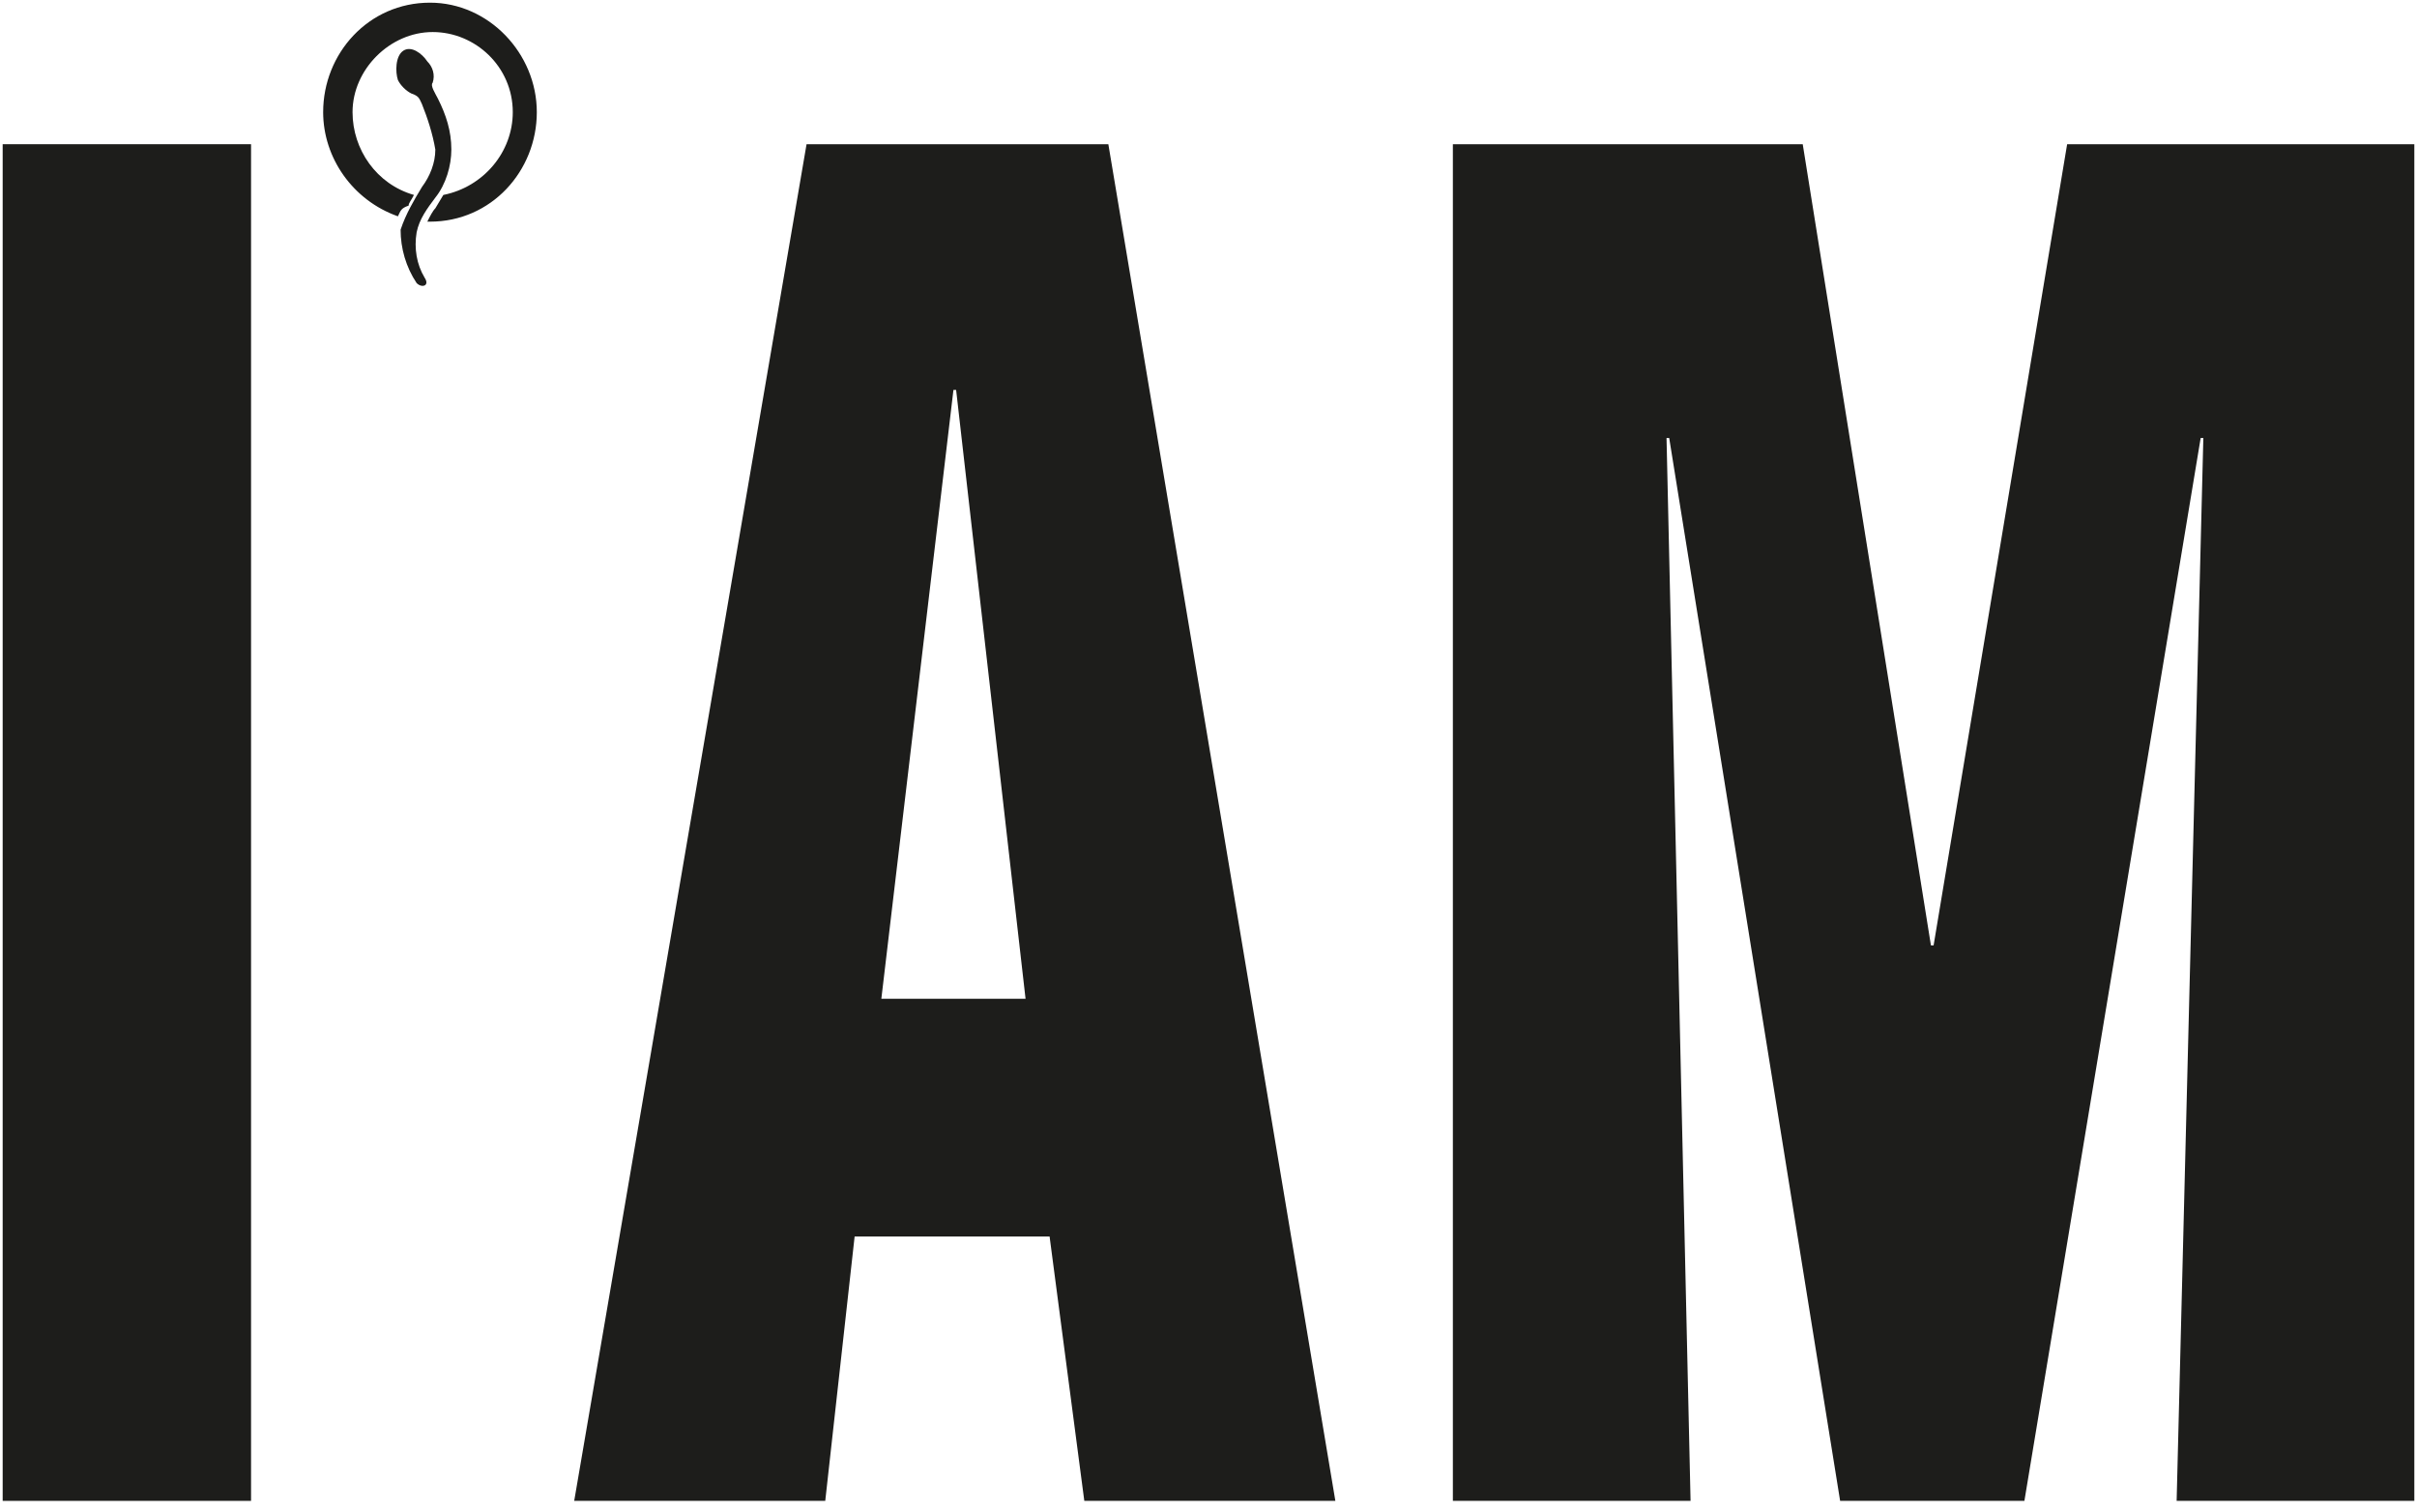 <?xml version="1.0" encoding="utf-8"?>
<!-- Generator: Adobe Illustrator 21.1.0, SVG Export Plug-In . SVG Version: 6.00 Build 0)  -->
<svg version="1.1" id="Layer_1" xmlns="http://www.w3.org/2000/svg" xmlns:xlink="http://www.w3.org/1999/xlink" x="0px" y="0px"
	 viewBox="0 0 90.5 56.6" style="enable-background:new 0 0 90.5 56.6;" xml:space="preserve">
<style type="text/css">
	.st0{clip-path:url(#SVGID_2_);}
	.st1{fill:#1D1D1B;}
	.st2{fill:none;}
</style>
<title>Asset 1</title>
<g>
	<defs>
		<rect id="SVGID_1_" width="90.5" height="68.6"/>
	</defs>
	<clipPath id="SVGID_2_">
		<use xlink:href="#SVGID_1_"  style="overflow:visible;"/>
	</clipPath>
	<g class="st0">
		<path class="st1" d="M16.4,3.7c0.3,0.6,0.5,1.2,0.5,1.9c0,0.6-0.2,1.3-0.6,1.8c-0.3,0.4-0.6,0.8-0.7,1.3c-0.1,0.6,0,1.2,0.3,1.7
			c0.2,0.3-0.1,0.4-0.3,0.2C15.2,10,15,9.3,15,8.6C15.2,8,15.5,7.5,15.8,7c0.3-0.4,0.5-0.9,0.5-1.4C16.2,5,16,4.4,15.8,3.9
			c-0.1-0.2-0.1-0.3-0.4-0.4c-0.2-0.1-0.4-0.3-0.5-0.5c-0.1-0.3-0.1-0.9,0.2-1.1S15.8,2,16,2.3c0.2,0.2,0.3,0.5,0.2,0.8
			C16.1,3.2,16.3,3.5,16.4,3.7"/>
		<path class="st1" d="M16.3,7.8l0.3-0.5c1.5-0.3,2.6-1.6,2.6-3.1c0-1.7-1.4-3-3-3s-3,1.4-3,3c0,1.4,0.9,2.7,2.3,3.1
			c-0.1,0.2-0.2,0.3-0.2,0.4C15,7.8,15,7.9,14.9,8.1c-1.7-0.6-2.8-2.2-2.8-3.9c0-2.2,1.7-4.1,4-4.1c0,0,0,0,0,0c2.2,0,4,1.9,4,4.1
			c0,0,0,0,0,0c0,2.2-1.7,4.1-4,4.1c0,0,0,0,0,0H16C16.1,8.1,16.2,7.9,16.3,7.8"/>
	</g>
</g>
<path class="st1" d="M38.4,37.4H33l2.7-22.8h0.1L38.4,37.4z M30.9,56.2l1.1-9.9h7.3l1.3,9.9H50L41.5,5.4H30.2l-8.7,50.8H30.9z"/>
<polygon class="st1" points="77.4,5.4 72.4,35.4 72.3,35.4 67.5,5.4 54.4,5.4 54.4,56.2 63.3,56.2 62.4,16.4 62.5,16.4 68.9,56.2 
	75.8,56.2 82.4,16.4 82.5,16.4 81.5,56.2 90.4,56.2 90.4,5.4 "/>
<rect x="0.1" y="5.4" class="st1" width="9.3" height="50.8"/>
<rect class="st2" width="90.5" height="68.6"/>
</svg>
